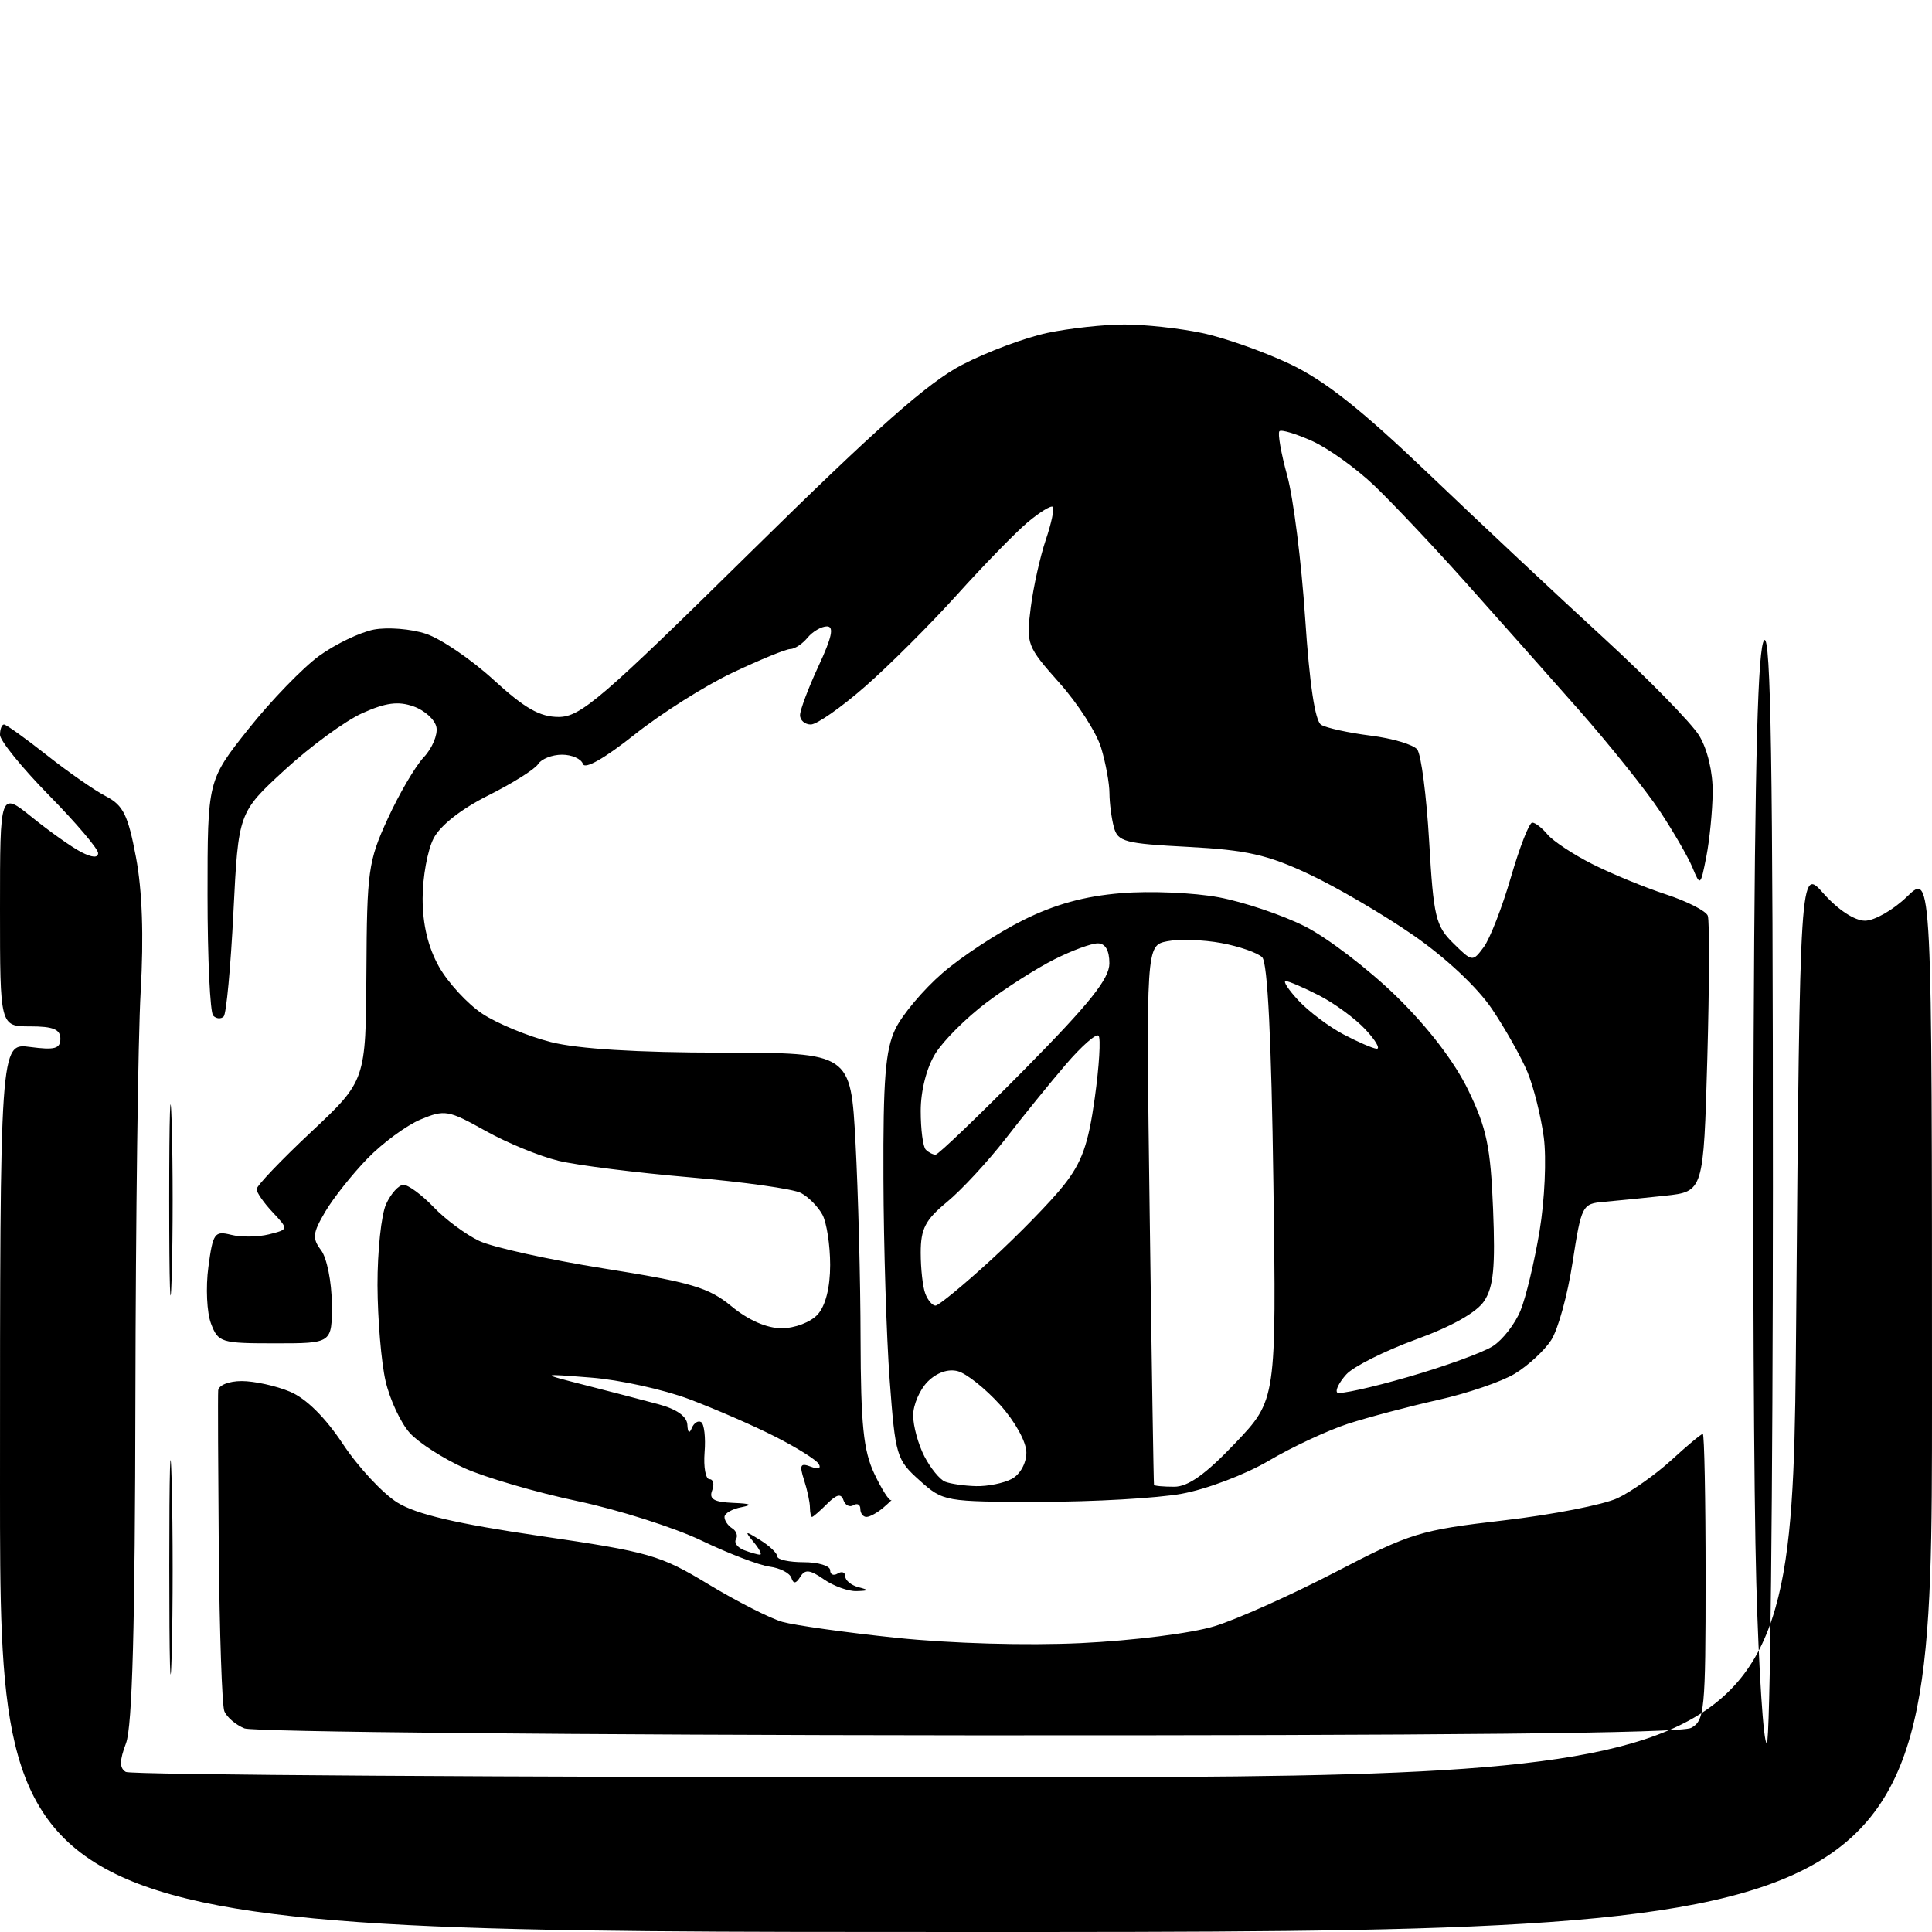 <?xml version="1.0" encoding="UTF-8" standalone="no"?>
<svg 
  version="1.1" 
  xmlns="http://www.w3.org/2000/svg" 
  xmlns:xlink="http://www.w3.org/1999/xlink" 
  xmlns:svg="http://www.w3.org/2000/svg"
  xmlns:rdf="http://www.w3.org/1999/02/22-rdf-syntax-ns#"
  xmlns:cc="http://creativecommons.org/ns#"
  xmlns:dc="http://purl.org/dc/elements/1.1/"
  viewBox="0 0 256 256"
  width="256"
  height="256"
>
<style>svg {background-color: white; }</style>"
<path stroke="none" fill="black" fill-rule="evenodd" d="M128.00,256.00C0.00,256.00 0.00,256.00 -0.00,197.10C-0.00,138.19 -0.00,138.19 4.00,138.73C7.25,139.16 8.00,138.96 8.00,137.63C8.00,136.39 7.03,136.00 4.00,136.00C0.00,136.00 0.00,136.00 0.00,120.43C0.00,104.87 0.00,104.87 4.25,108.30C6.59,110.19 9.51,112.26 10.75,112.90C12.20,113.65 13.00,113.70 13.00,113.04C13.00,112.48 10.08,109.03 6.50,105.39C2.92,101.74 0.00,98.14 0.00,97.38C0.00,96.62 0.24,96.00 0.53,96.00C0.82,96.00 3.37,97.83 6.20,100.06C9.02,102.29 12.55,104.75 14.05,105.52C16.33,106.71 16.96,107.98 18.02,113.60C18.85,118.01 19.06,124.04 18.64,131.38C18.29,137.50 17.98,161.71 17.94,185.18C17.90,215.31 17.53,228.78 16.70,230.98C15.82,233.31 15.82,234.27 16.67,234.79C17.30,235.18 67.24,235.50 127.66,235.50C237.50,235.50 237.50,235.50 238.00,175.18C238.50,114.85 238.50,114.85 241.66,118.43C243.56,120.56 245.75,122.00 247.12,122.00C248.38,122.00 250.89,120.56 252.70,118.80C256.00,115.61 256.00,115.61 256.00,185.80C256.00,256.00 256.00,256.00 128.00,256.00zM234.11,231.00C233.67,231.00 233.05,221.44 232.72,209.75C232.39,198.06 232.23,165.44 232.37,137.25C232.54,100.01 232.93,85.67 233.77,84.83C234.65,83.95 234.92,101.49 234.92,157.34C234.91,197.85 234.55,231.00 234.11,231.00zM22.75,219.31C22.57,225.46 22.43,220.15 22.43,207.50C22.43,194.85 22.57,189.81 22.75,196.31C22.92,202.80 22.92,213.15 22.75,219.31zM128.32,229.94C76.72,229.90 33.55,229.49 32.39,229.02C31.23,228.55 30.03,227.52 29.72,226.72C29.42,225.93 29.09,216.33 28.99,205.39C28.90,194.45 28.86,184.94 28.91,184.25C28.96,183.55 30.32,183.00 32.03,183.00C33.70,183.00 36.57,183.63 38.41,184.40C40.55,185.29 43.09,187.80 45.45,191.36C47.48,194.42 50.73,197.90 52.66,199.10C55.19,200.66 60.44,201.89 71.60,203.53C86.08,205.65 87.47,206.05 93.88,209.93C97.64,212.20 102.04,214.44 103.65,214.90C105.27,215.36 112.07,216.32 118.78,217.02C126.01,217.77 135.95,218.06 143.23,217.72C150.14,217.39 157.87,216.42 160.93,215.48C163.91,214.57 171.11,211.34 176.93,208.32C186.92,203.12 188.14,202.75 199.24,201.46C205.70,200.71 212.49,199.38 214.34,198.51C216.19,197.63 219.40,195.36 221.48,193.46C223.55,191.56 225.42,190.00 225.63,190.00C225.83,190.00 226.00,198.53 226.00,208.96C226.00,226.69 225.87,228.00 224.07,228.96C222.77,229.66 191.19,229.98 128.32,229.94zM113.50,210.83C112.40,210.87 110.45,210.16 109.17,209.27C107.31,207.98 106.67,207.91 106.04,208.94C105.47,209.86 105.13,209.90 104.86,209.07C104.64,208.43 103.35,207.77 101.99,207.59C100.62,207.41 96.55,205.86 92.95,204.13C89.35,202.41 81.95,200.05 76.50,198.90C71.06,197.75 64.33,195.78 61.55,194.54C58.77,193.29 55.51,191.20 54.31,189.89C53.11,188.57 51.66,185.47 51.09,183.00C50.52,180.53 50.04,174.81 50.02,170.30C50.01,165.79 50.52,160.95 51.16,159.55C51.80,158.15 52.84,157.00 53.47,157.00C54.11,157.00 55.90,158.33 57.46,159.95C59.01,161.58 61.73,163.59 63.50,164.43C65.27,165.27 72.73,166.92 80.08,168.09C91.64,169.93 93.91,170.60 96.95,173.11C99.16,174.93 101.61,176.00 103.57,176.00C105.32,176.00 107.42,175.20 108.35,174.17C109.39,173.01 110.00,170.61 110.00,167.61C110.00,165.00 109.54,162.01 108.98,160.96C108.41,159.91 107.14,158.61 106.14,158.08C105.14,157.54 98.52,156.61 91.41,156.00C84.31,155.39 76.47,154.41 74.00,153.81C71.53,153.22 67.16,151.43 64.31,149.83C59.41,147.09 58.93,147.00 55.72,148.34C53.86,149.12 50.69,151.45 48.69,153.51C46.68,155.58 44.17,158.74 43.10,160.55C41.42,163.40 41.35,164.08 42.55,165.67C43.31,166.68 43.95,169.86 43.97,172.75C44.00,178.00 44.00,178.00 36.48,178.00C29.28,178.00 28.91,177.89 27.96,175.38C27.41,173.95 27.25,170.58 27.61,167.90C28.21,163.39 28.43,163.07 30.63,163.62C31.93,163.95 34.18,163.92 35.63,163.56C38.25,162.90 38.25,162.90 36.13,160.63C34.96,159.39 34.00,158.01 34.00,157.57C34.00,157.13 37.26,153.71 41.24,149.98C48.47,143.19 48.47,143.19 48.55,128.84C48.62,115.40 48.79,114.12 51.37,108.50C52.88,105.20 55.03,101.53 56.15,100.34C57.27,99.15 58.02,97.36 57.83,96.36C57.64,95.36 56.27,94.12 54.79,93.60C52.76,92.88 51.09,93.11 48.00,94.50C45.74,95.52 41.12,98.90 37.74,102.01C31.59,107.67 31.59,107.67 30.93,120.86C30.57,128.12 29.99,134.34 29.64,134.69C29.29,135.05 28.66,135.00 28.25,134.58C27.84,134.17 27.50,126.99 27.50,118.62C27.50,103.41 27.50,103.41 32.94,96.57C35.93,92.81 40.15,88.46 42.31,86.89C44.47,85.33 47.73,83.77 49.55,83.42C51.38,83.08 54.48,83.33 56.44,83.98C58.41,84.63 62.44,87.37 65.40,90.08C69.53,93.86 71.53,95.00 74.03,95.00C76.92,95.00 79.73,92.59 99.39,73.22C116.22,56.65 122.93,50.71 127.50,48.33C130.80,46.62 135.88,44.72 138.80,44.11C141.71,43.50 146.30,43.00 149.00,43.00C151.70,43.00 156.29,43.50 159.20,44.11C162.12,44.71 167.35,46.55 170.83,48.19C175.53,50.41 180.31,54.19 189.36,62.84C196.07,69.25 206.45,78.99 212.43,84.47C218.41,89.96 224.13,95.81 225.15,97.47C226.25,99.29 226.97,102.30 226.94,105.00C226.91,107.47 226.53,111.30 226.10,113.50C225.33,117.42 225.29,117.45 224.26,114.95C223.68,113.55 221.72,110.17 219.92,107.45C218.11,104.73 213.27,98.67 209.15,94.00C205.03,89.33 198.24,81.69 194.08,77.03C189.91,72.36 184.53,66.67 182.13,64.37C179.72,62.07 176.00,59.40 173.87,58.44C171.73,57.48 169.78,56.89 169.53,57.14C169.28,57.39 169.74,60.05 170.57,63.05C171.39,66.05 172.45,74.52 172.94,81.89C173.52,90.63 174.25,95.54 175.06,96.04C175.75,96.46 178.68,97.10 181.58,97.47C184.49,97.83 187.28,98.66 187.79,99.31C188.31,99.97 189.02,105.44 189.37,111.48C189.95,121.50 190.23,122.69 192.56,124.98C195.09,127.47 195.13,127.48 196.60,125.50C197.42,124.40 199.04,120.24 200.20,116.25C201.36,112.26 202.63,109.00 203.03,109.00C203.43,109.00 204.34,109.71 205.06,110.58C205.79,111.45 208.45,113.21 210.98,114.49C213.51,115.77 217.90,117.58 220.72,118.50C223.55,119.43 226.05,120.70 226.29,121.34C226.53,121.98 226.50,130.46 226.23,140.19C225.73,157.89 225.73,157.89 220.62,158.44C217.80,158.74 214.17,159.11 212.54,159.25C209.65,159.49 209.55,159.69 208.37,167.29C207.72,171.58 206.44,176.21 205.53,177.59C204.63,178.97 202.47,180.96 200.73,182.02C199.00,183.07 194.41,184.64 190.54,185.50C186.67,186.37 181.30,187.79 178.61,188.66C175.92,189.54 171.19,191.74 168.11,193.56C165.00,195.39 159.85,197.34 156.57,197.93C153.30,198.52 144.87,199.00 137.83,199.00C125.18,199.00 124.99,198.97 121.85,196.16C118.79,193.42 118.64,192.92 117.89,182.91C117.46,177.18 117.09,165.14 117.06,156.15C117.01,143.03 117.32,139.12 118.63,136.37C119.53,134.48 122.34,131.14 124.88,128.94C127.42,126.74 132.23,123.59 135.56,121.93C139.80,119.82 143.69,118.75 148.56,118.35C152.38,118.03 158.20,118.28 161.50,118.90C164.80,119.52 169.94,121.25 172.93,122.76C175.91,124.27 181.35,128.43 185.01,132.00C189.23,136.12 192.73,140.69 194.56,144.47C196.99,149.50 197.51,151.96 197.84,160.21C198.15,167.89 197.90,170.51 196.67,172.38C195.68,173.89 192.40,175.75 187.61,177.49C183.48,179.00 179.33,181.08 178.39,182.12C177.45,183.16 176.91,184.24 177.19,184.52C177.46,184.80 181.70,183.87 186.60,182.45C191.49,181.04 196.55,179.20 197.83,178.36C199.12,177.53 200.75,175.42 201.47,173.67C202.19,171.93 203.32,167.18 204.00,163.12C204.68,159.03 204.93,153.50 204.56,150.70C204.19,147.93 203.22,144.05 202.41,142.08C201.59,140.11 199.48,136.35 197.71,133.72C195.78,130.85 191.62,126.94 187.28,123.93C183.31,121.18 177.08,117.53 173.42,115.82C167.94,113.25 165.17,112.63 157.47,112.22C149.05,111.78 148.11,111.54 147.60,109.62C147.28,108.45 147.02,106.43 147.01,105.12C147.01,103.80 146.51,101.10 145.91,99.10C145.31,97.10 142.83,93.23 140.38,90.49C136.07,85.64 135.96,85.36 136.58,80.50C136.93,77.75 137.83,73.72 138.57,71.54C139.31,69.36 139.73,67.39 139.50,67.16C139.27,66.94 137.77,67.86 136.16,69.21C134.55,70.57 130.35,74.88 126.82,78.80C123.29,82.71 117.81,88.19 114.64,90.96C111.48,93.73 108.23,96.00 107.44,96.00C106.65,96.00 106.00,95.44 106.01,94.75C106.02,94.06 107.12,91.14 108.46,88.25C110.24,84.44 110.54,83.00 109.58,83.00C108.84,83.00 107.68,83.68 107.00,84.50C106.32,85.33 105.29,86.00 104.72,86.00C104.16,86.00 100.73,87.40 97.10,89.12C93.47,90.83 87.61,94.53 84.08,97.34C80.12,100.49 77.49,101.98 77.24,101.23C77.02,100.55 75.77,100.00 74.47,100.00C73.16,100.00 71.74,100.56 71.30,101.25C70.86,101.94 67.89,103.80 64.70,105.40C61.12,107.19 58.34,109.37 57.45,111.10C56.65,112.64 56.00,116.22 56.00,119.06C56.00,122.51 56.72,125.51 58.17,128.10C59.37,130.22 61.96,133.03 63.92,134.33C65.89,135.63 69.97,137.31 73.00,138.08C76.61,138.99 84.38,139.47 95.61,139.48C112.72,139.50 112.72,139.50 113.36,151.41C113.71,157.96 114.02,169.66 114.03,177.41C114.06,188.80 114.41,192.22 115.85,195.27C116.83,197.34 117.83,198.91 118.08,198.77C118.32,198.62 117.87,199.06 117.07,199.75C116.27,200.44 115.25,201.00 114.81,201.00C114.36,201.00 114.00,200.52 114.00,199.94C114.00,199.36 113.59,199.14 113.09,199.45C112.58,199.76 111.98,199.45 111.76,198.77C111.45,197.86 110.86,198.00 109.60,199.26C108.64,200.22 107.74,201.00 107.60,201.00C107.45,201.00 107.33,200.44 107.32,199.75C107.32,199.06 106.97,197.42 106.54,196.10C105.90,194.11 106.05,193.81 107.44,194.34C108.43,194.72 108.85,194.57 108.48,193.97C108.14,193.42 105.54,191.79 102.71,190.36C99.89,188.92 94.77,186.70 91.36,185.41C87.94,184.12 82.07,182.83 78.32,182.54C71.50,182.00 71.50,182.00 77.50,183.53C80.80,184.37 85.19,185.52 87.25,186.07C89.67,186.72 91.03,187.69 91.08,188.79C91.13,189.84 91.35,190.02 91.66,189.24C91.94,188.55 92.50,188.19 92.91,188.44C93.31,188.69 93.52,190.50 93.36,192.45C93.21,194.40 93.50,196.00 94.01,196.00C94.52,196.00 94.68,196.68 94.36,197.50C93.93,198.64 94.60,199.03 97.14,199.14C99.49,199.23 99.82,199.40 98.25,199.71C97.01,199.94 96.00,200.53 96.00,201.01C96.00,201.49 96.46,202.16 97.02,202.51C97.58,202.86 97.80,203.51 97.52,203.96C97.24,204.42 97.72,205.06 98.59,205.40C99.45,205.73 100.41,206.00 100.70,206.00C101.00,206.00 100.63,205.25 99.87,204.34C98.62,202.82 98.69,202.80 100.75,204.08C101.99,204.85 103.00,205.82 103.00,206.24C103.00,206.66 104.58,207.00 106.50,207.00C108.42,207.00 110.00,207.48 110.00,208.06C110.00,208.64 110.45,208.84 111.00,208.50C111.55,208.16 112.00,208.33 112.00,208.87C112.00,209.41 112.79,210.06 113.75,210.31C115.21,210.69 115.16,210.78 113.50,210.83zM129.32,196.92C130.86,196.96 133.00,196.53 134.07,195.96C135.17,195.37 136.00,193.88 136.00,192.47C136.00,191.06 134.50,188.35 132.49,186.12C130.55,183.98 128.04,181.98 126.91,181.69C125.64,181.35 124.12,181.88 122.93,183.07C121.87,184.13 121.00,186.15 121.00,187.55C121.00,188.95 121.67,191.39 122.48,192.96C123.29,194.53 124.53,196.05 125.23,196.33C125.93,196.61 127.77,196.88 129.32,196.92zM155.59,197.00C157.43,197.00 159.74,195.36 163.65,191.25C169.13,185.50 169.13,185.50 168.73,156.72C168.47,137.79 167.97,127.57 167.25,126.85C166.65,126.25 164.21,125.40 161.83,124.96C159.45,124.52 156.23,124.41 154.68,124.72C151.86,125.28 151.86,125.28 152.34,160.89C152.60,180.47 152.86,196.61 152.91,196.75C152.96,196.89 154.16,197.00 155.59,197.00zM22.75,169.25C22.57,174.89 22.42,170.28 22.42,159.00C22.42,147.72 22.57,143.11 22.75,148.75C22.92,154.39 22.92,163.61 22.75,169.25zM123.96,173.00C124.37,173.00 127.68,170.28 131.30,166.96C134.93,163.63 139.27,159.19 140.94,157.07C143.36,154.02 144.21,151.63 145.06,145.51C145.65,141.27 145.88,137.54 145.56,137.23C145.25,136.91 143.31,138.62 141.25,141.02C139.19,143.42 135.58,147.87 133.23,150.91C130.87,153.94 127.38,157.71 125.47,159.28C122.61,161.64 122.00,162.82 122.00,165.99C122.00,168.11 122.27,170.55 122.61,171.42C122.94,172.29 123.55,173.00 123.96,173.00zM123.97,153.00C124.32,153.00 129.65,147.89 135.81,141.65C144.40,132.94 147.00,129.69 147.00,127.65C147.00,125.93 146.46,125.00 145.46,125.00C144.61,125.00 142.03,125.95 139.71,127.12C137.39,128.28 133.33,130.87 130.68,132.87C128.03,134.87 124.99,137.90 123.93,139.62C122.78,141.48 122.00,144.53 122.00,147.20C122.00,149.66 122.30,151.97 122.67,152.33C123.03,152.70 123.62,153.00 123.97,153.00zM182.42,138.96C182.93,138.98 182.26,137.83 180.92,136.40C179.59,134.97 176.83,132.95 174.79,131.90C172.75,130.86 170.76,130.00 170.37,130.00C169.97,130.00 170.74,131.17 172.08,132.60C173.41,134.02 176.07,136.03 178.00,137.05C179.93,138.07 181.92,138.93 182.42,138.96z" />

</svg>